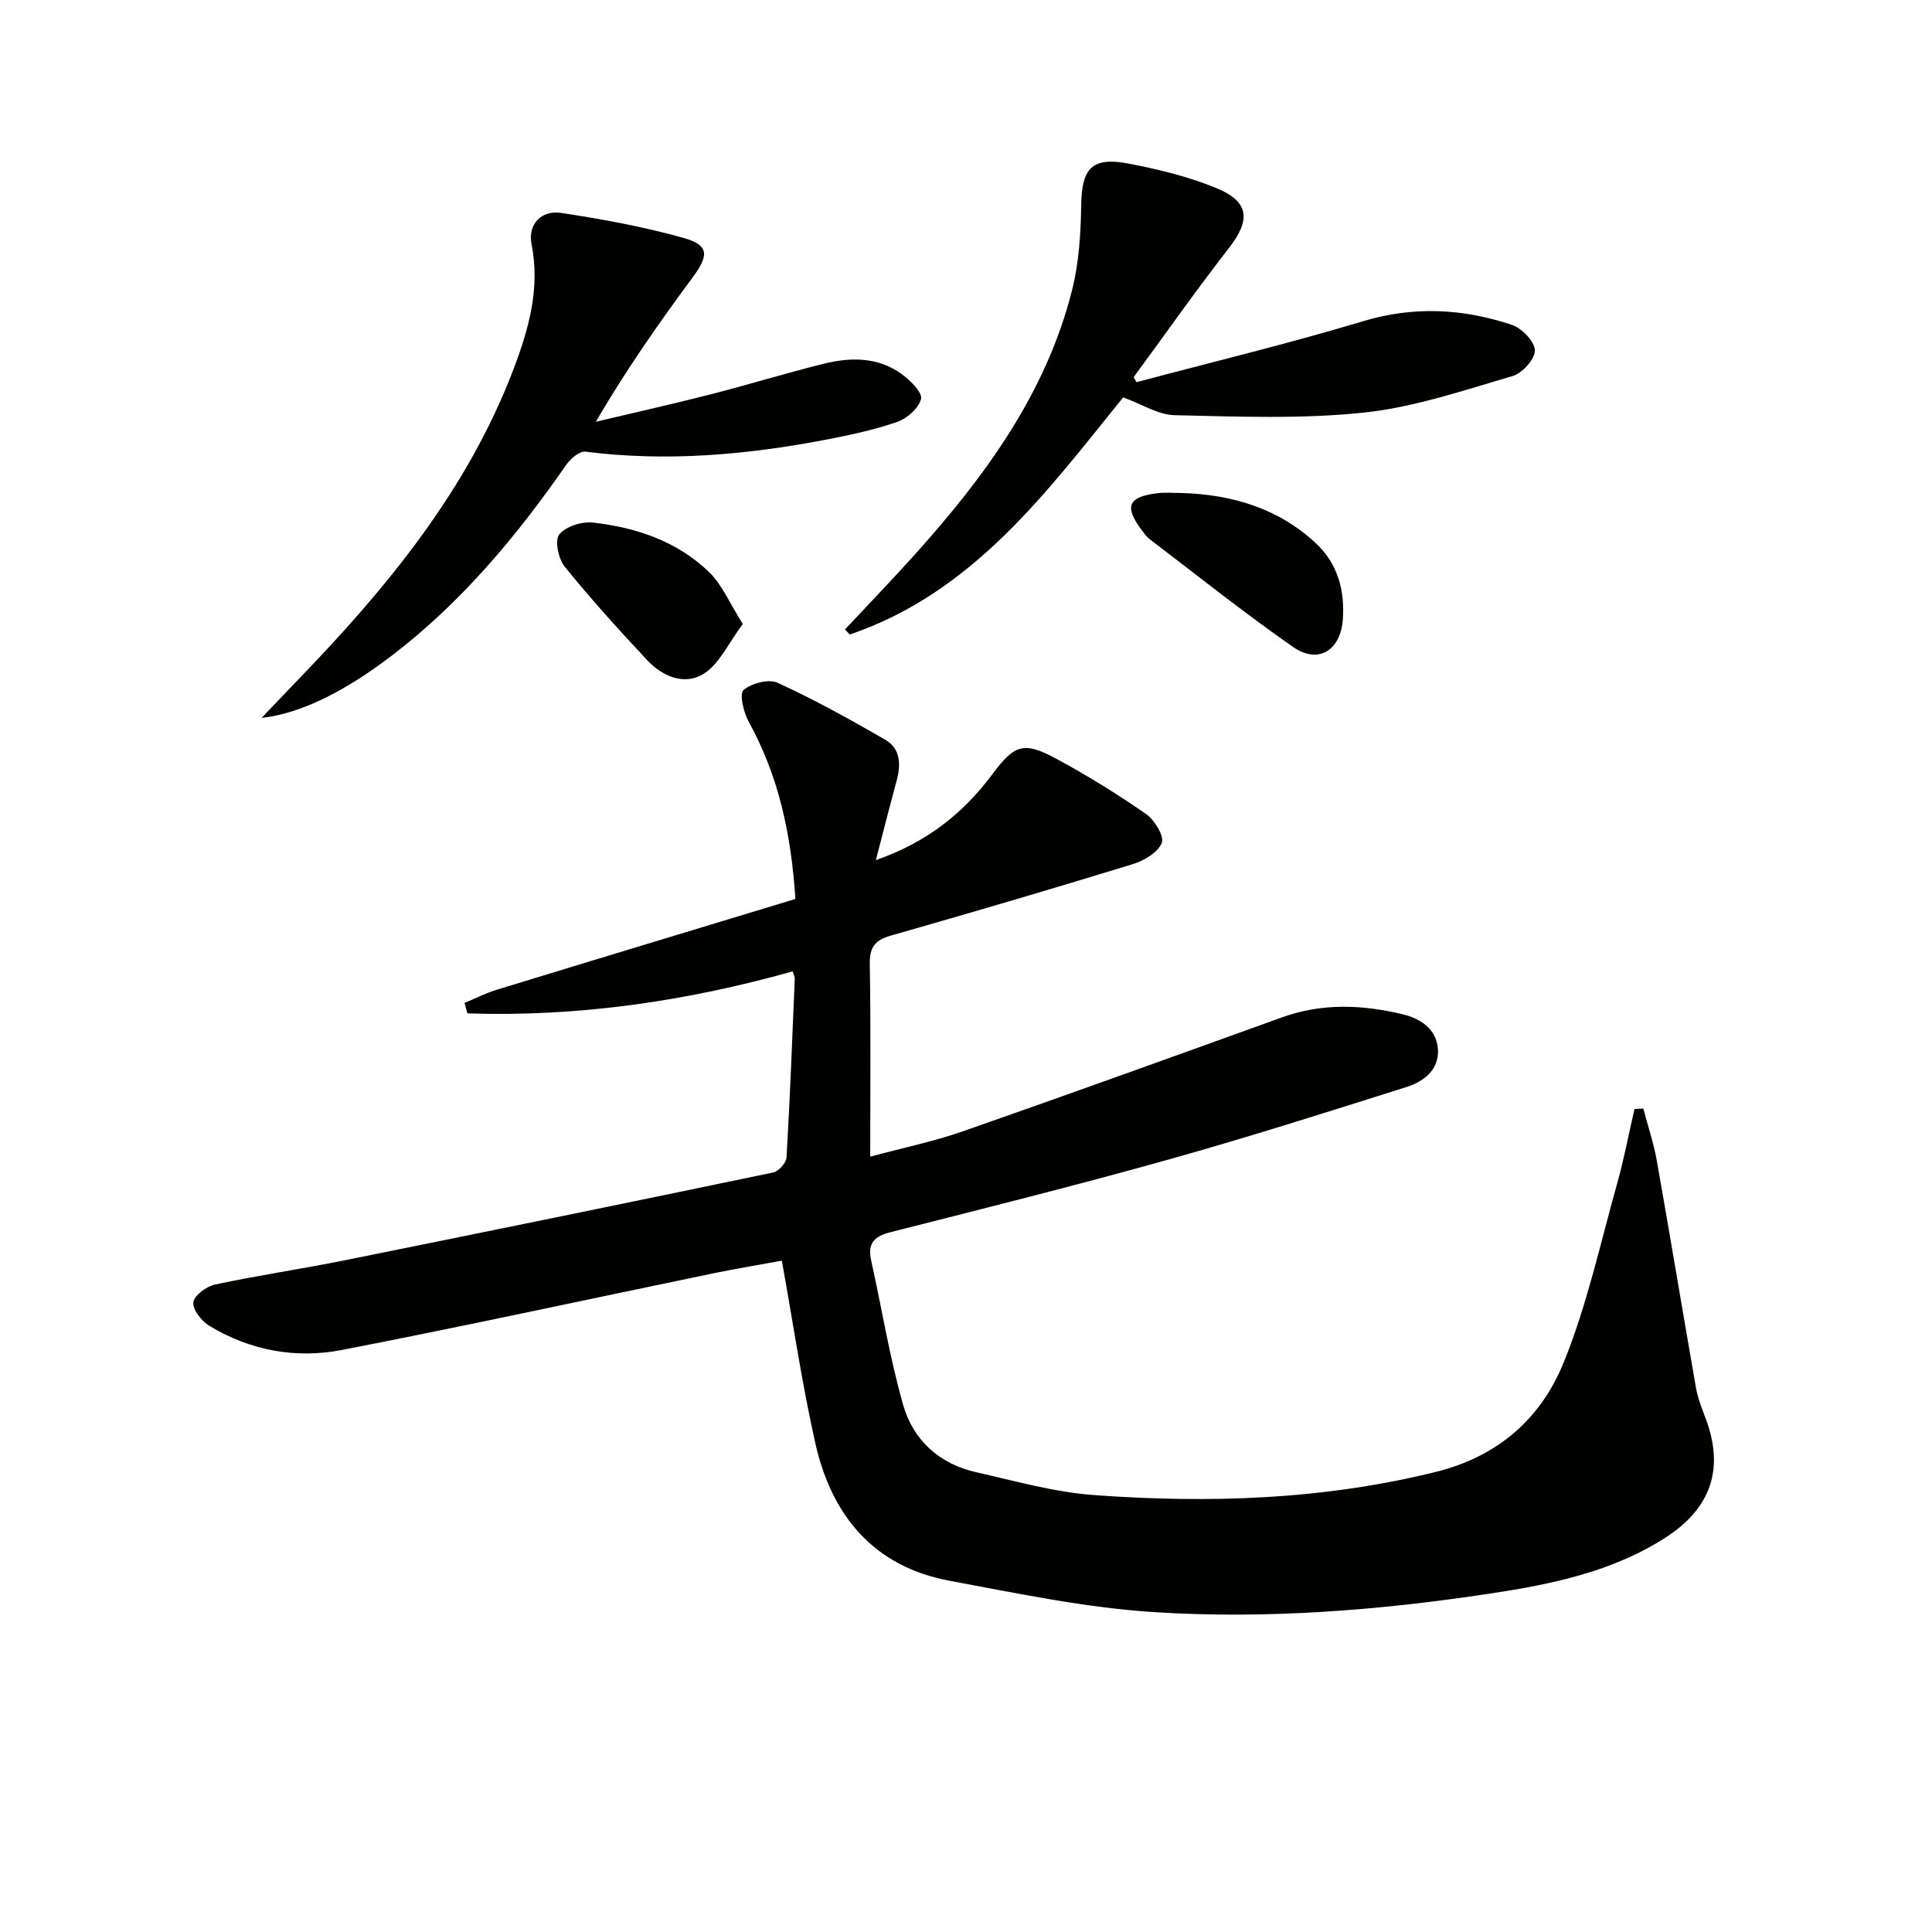 <svg enable-background="new 0 0 400 400" viewBox="0 0 400 400" xmlns="http://www.w3.org/2000/svg"><path d="m164.12 201.11c-22.11 6.22-44.51 9.45-67.34 8.7-.2-.72-.41-1.44-.61-2.16 2.21-.92 4.35-2.02 6.63-2.72 20.6-6.31 41.23-12.54 61.88-18.81-.88-13.59-3.53-25.56-9.67-36.7-1.06-1.93-1.97-5.77-1.08-6.55 1.66-1.42 5.23-2.36 7.09-1.5 7.65 3.51 15.05 7.6 22.33 11.83 3.13 1.82 3.19 5.16 2.28 8.48-1.38 5.06-2.67 10.16-4.29 16.4 10.71-3.75 18.12-9.77 24.05-17.7 4.61-6.17 6.44-6.99 13.27-3.31 6.42 3.46 12.64 7.32 18.63 11.47 1.76 1.22 3.8 4.6 3.24 5.99-.81 1.98-3.69 3.68-6.03 4.39-16.64 5.11-33.34 10.02-50.08 14.79-3.3.94-4.4 2.44-4.34 5.91.22 12.97.09 25.94.09 39.85 6.8-1.83 13.12-3.13 19.15-5.23 22.09-7.72 44.1-15.67 66.11-23.61 8.3-2.99 16.64-2.64 24.99-.63 3.75.9 7.02 3.1 7.29 7.25.27 4.25-2.96 6.69-6.55 7.82-16.29 5.14-32.57 10.33-49.01 14.94-19.17 5.37-38.49 10.21-57.79 15.1-3.44.87-4.77 2.36-3.99 5.88 2.22 9.99 3.83 20.16 6.65 29.98 2.08 7.24 7.53 12.15 15.12 13.85 8.08 1.81 16.18 4.13 24.38 4.72 23.76 1.73 47.39.99 70.76-4.8 12.95-3.21 21.79-11.12 26.48-22.69 4.83-11.9 7.58-24.65 11.07-37.08 1.42-5.05 2.39-10.23 3.57-15.35.61-.04 1.22-.08 1.83-.11.94 3.59 2.14 7.14 2.79 10.78 2.78 15.68 5.37 31.39 8.12 47.07.37 2.1 1.17 4.15 1.94 6.16 3.99 10.44 1.25 18.72-8.28 24.84-11.05 7.09-23.64 9.66-36.27 11.57-23.07 3.49-46.36 5.33-69.64 3.84-14.15-.9-28.2-3.88-42.2-6.47-15.73-2.9-24.47-13.43-27.86-28.39-2.77-12.26-4.58-24.73-6.96-37.9-4.21.77-9.19 1.59-14.14 2.61-25.67 5.31-51.28 10.9-77.02 15.89-9.51 1.84-18.92.09-27.35-5-1.61-.97-3.5-3.35-3.33-4.87.16-1.42 2.71-3.31 4.49-3.69 8.91-1.9 17.95-3.23 26.89-5.03 29.58-5.96 59.13-12.01 88.66-18.17 1.13-.24 2.7-1.98 2.77-3.1.72-12.28 1.19-24.57 1.7-36.85.06-.47-.2-.93-.42-1.69z" fill="#010100"/><path d="m235.31 79.12c15.66-4.17 31.44-7.96 46.95-12.63 10.51-3.16 20.63-2.59 30.71.75 2.08.69 4.74 3.41 4.81 5.27.06 1.79-2.59 4.76-4.59 5.34-10.16 2.96-20.37 6.47-30.8 7.57-12.95 1.37-26.14.83-39.22.54-3.41-.08-6.76-2.29-10.63-3.69-15.73 19.43-31 40.4-56.61 49.1-.33-.35-.66-.7-.99-1.05 4.83-5.17 9.74-10.25 14.47-15.51 14.45-16.09 27.14-33.31 32.54-54.7 1.44-5.69 1.81-11.74 1.9-17.64.11-7.65 2.23-10.08 9.93-8.58 6.15 1.19 12.36 2.69 18.12 5.08 6.82 2.83 7.03 6.6 2.56 12.35-6.8 8.75-13.19 17.83-19.75 26.77.19.35.39.69.6 1.03z" fill="#010100"/><path d="m54.16 148.63c2.94-3.07 5.12-5.38 7.33-7.67 18.49-19.11 35.31-39.42 44.88-64.66 3.11-8.2 5.49-16.67 3.68-25.75-.8-4.04 1.96-7.1 6.14-6.47 8.49 1.29 17 2.85 25.26 5.16 5.42 1.52 5.36 3.59 1.92 8.24-7 9.46-13.75 19.11-20.01 29.84 7.91-1.88 15.84-3.65 23.71-5.66 7.86-2.01 15.63-4.41 23.5-6.36 5.63-1.39 11.33-1.41 16.25 2.25 1.72 1.28 4.2 3.75 3.87 5.06-.49 1.93-2.92 4.05-4.98 4.76-4.83 1.66-9.89 2.74-14.93 3.7-16.4 3.13-32.89 4.56-49.58 2.44-1.22-.15-3.11 1.49-4 2.77-10.3 14.83-21.77 28.56-36.24 39.58-9.52 7.24-18.67 11.89-26.8 12.77z" fill="#010100"/><path d="m244.63 102.07c10.4.31 19.92 3.12 27.72 10.32 4.59 4.24 6.1 9.79 5.67 15.85-.46 6.44-5.09 9.33-10.28 5.72-10.19-7.09-19.9-14.86-29.78-22.38-.64-.49-1.11-1.22-1.61-1.88-3.64-4.84-2.79-6.86 3.3-7.59 1.64-.21 3.32-.04 4.98-.04z" fill="#010100"/><path d="m153.79 129.18c-2.98 3.99-4.81 8.2-8.02 10.27-3.93 2.54-8.55.67-11.73-2.72-5.9-6.29-11.69-12.7-17.12-19.4-1.31-1.62-2.11-5.45-1.14-6.66 1.34-1.68 4.68-2.74 6.98-2.48 8.9 1 17.33 3.84 23.92 10.13 2.81 2.67 4.4 6.61 7.11 10.86z" fill="#010100"/></svg>